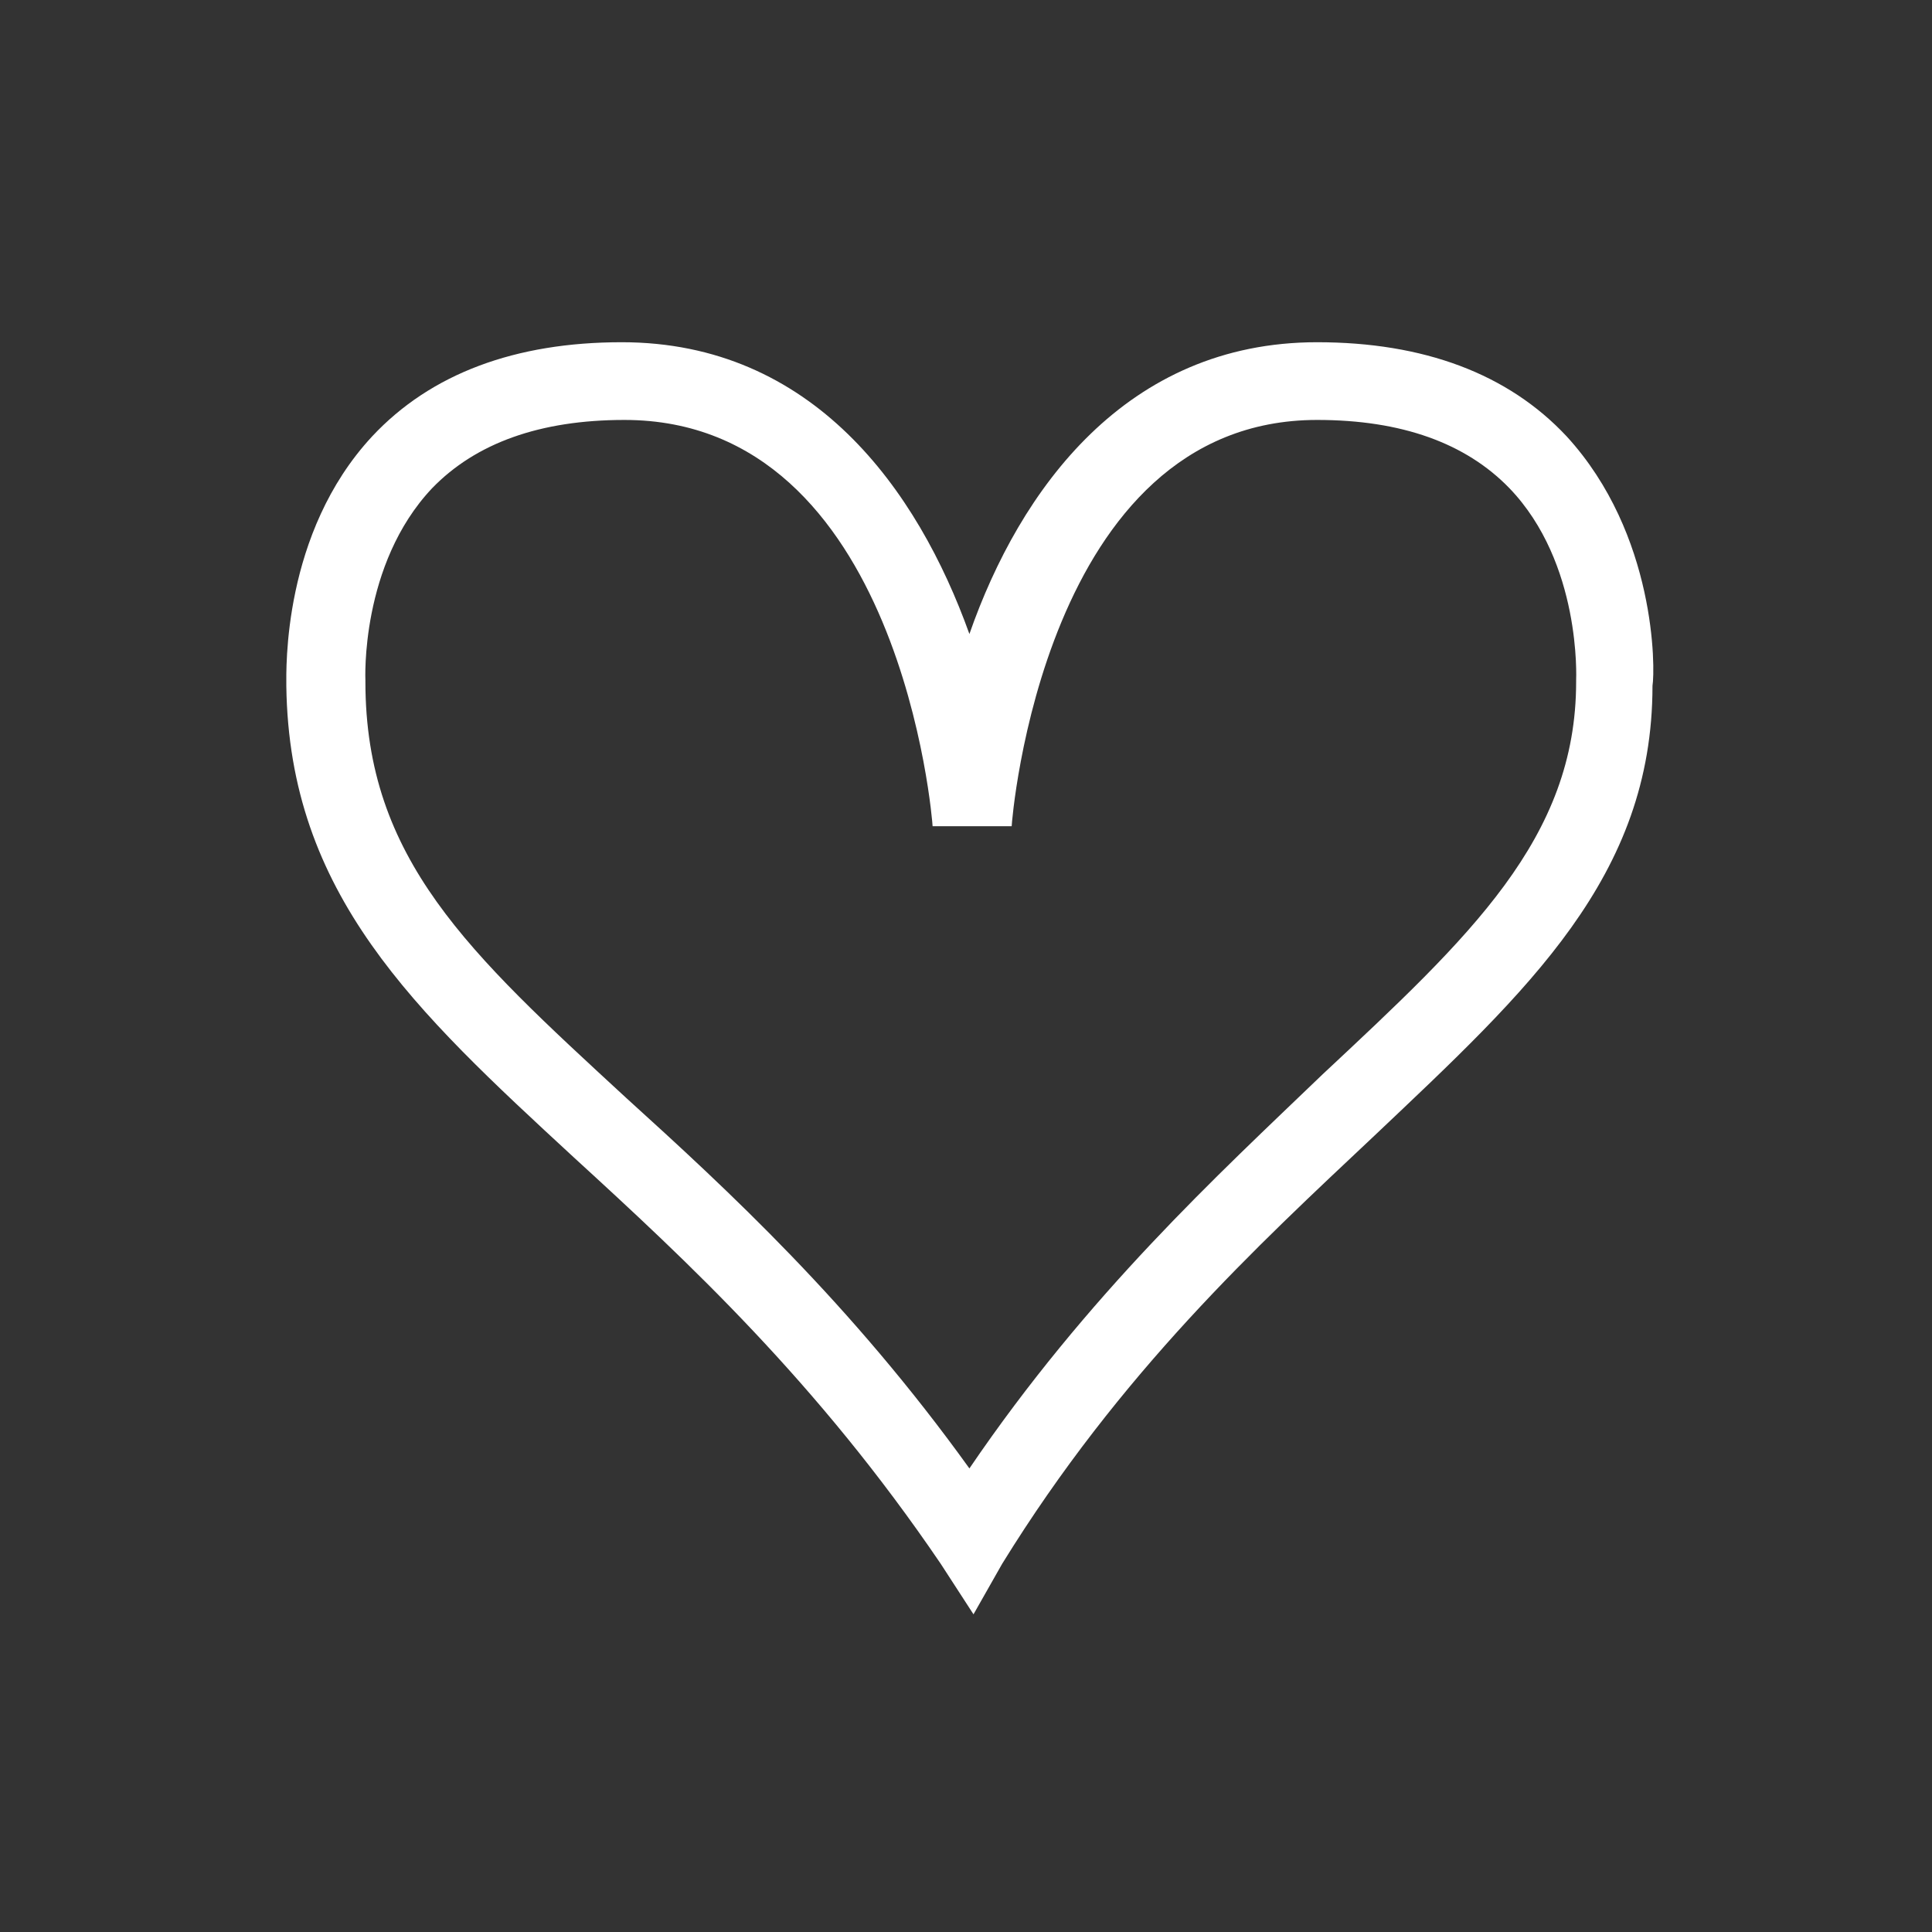 <?xml version="1.0" encoding="utf-8"?>
<!-- Generator: Adobe Illustrator 26.0.2, SVG Export Plug-In . SVG Version: 6.00 Build 0)  -->
<svg version="1.1" id="Ebene_1" xmlns="http://www.w3.org/2000/svg" xmlns:xlink="http://www.w3.org/1999/xlink" x="0px" y="0px"
	 viewBox="0 0 141.7 141.7" style="enable-background:new 0 0 141.7 141.7;" xml:space="preserve">
<rect x="0" y="0" width="141.7" height="141.7" fill="#333333" stroke="none"/>
<style type="text/css">
	.st0{fill:#FFFFFF;}
</style>
<path class="st0" d="M71.4,118.4l-2.4-3.7c-9.1-13.4-18.6-22.2-26.9-29.8C30.4,74.1,21.2,65.6,21,50.3c0-1.2-0.3-11.2,6.3-18.3
	c4.3-4.6,10.5-6.9,18.3-6.9c14,0,21.7,10.8,25.5,21.4c3.7-10.6,11.5-21.4,25.5-21.4c7.8,0,14,2.3,18.3,6.9
	c6.6,7.2,6.5,17.1,6.3,18.3c0,14-9.1,22.3-20.4,33c-8.6,8.1-18.6,17.3-27.3,31.4L71.4,118.4z M45.8,30.8c-6.2,0-10.9,1.7-14.1,5
	c-5.3,5.6-4.9,14.1-4.9,14.1V50c0,13,7.6,19.9,19.1,30.5c7.5,6.8,16.5,15.1,25.2,27.2C79.8,94.9,89.3,86.2,97,78.8
	c10.8-10.1,18.6-17.3,18.6-28.8v-0.1c0-0.1,0.4-8.6-4.9-14.1c-3.2-3.3-7.9-5-14.1-5c-20.1,0-22.4,29.5-22.4,29.8h-5.8
	C68.4,60.3,66.1,30.8,45.8,30.8z"/>
</svg>
